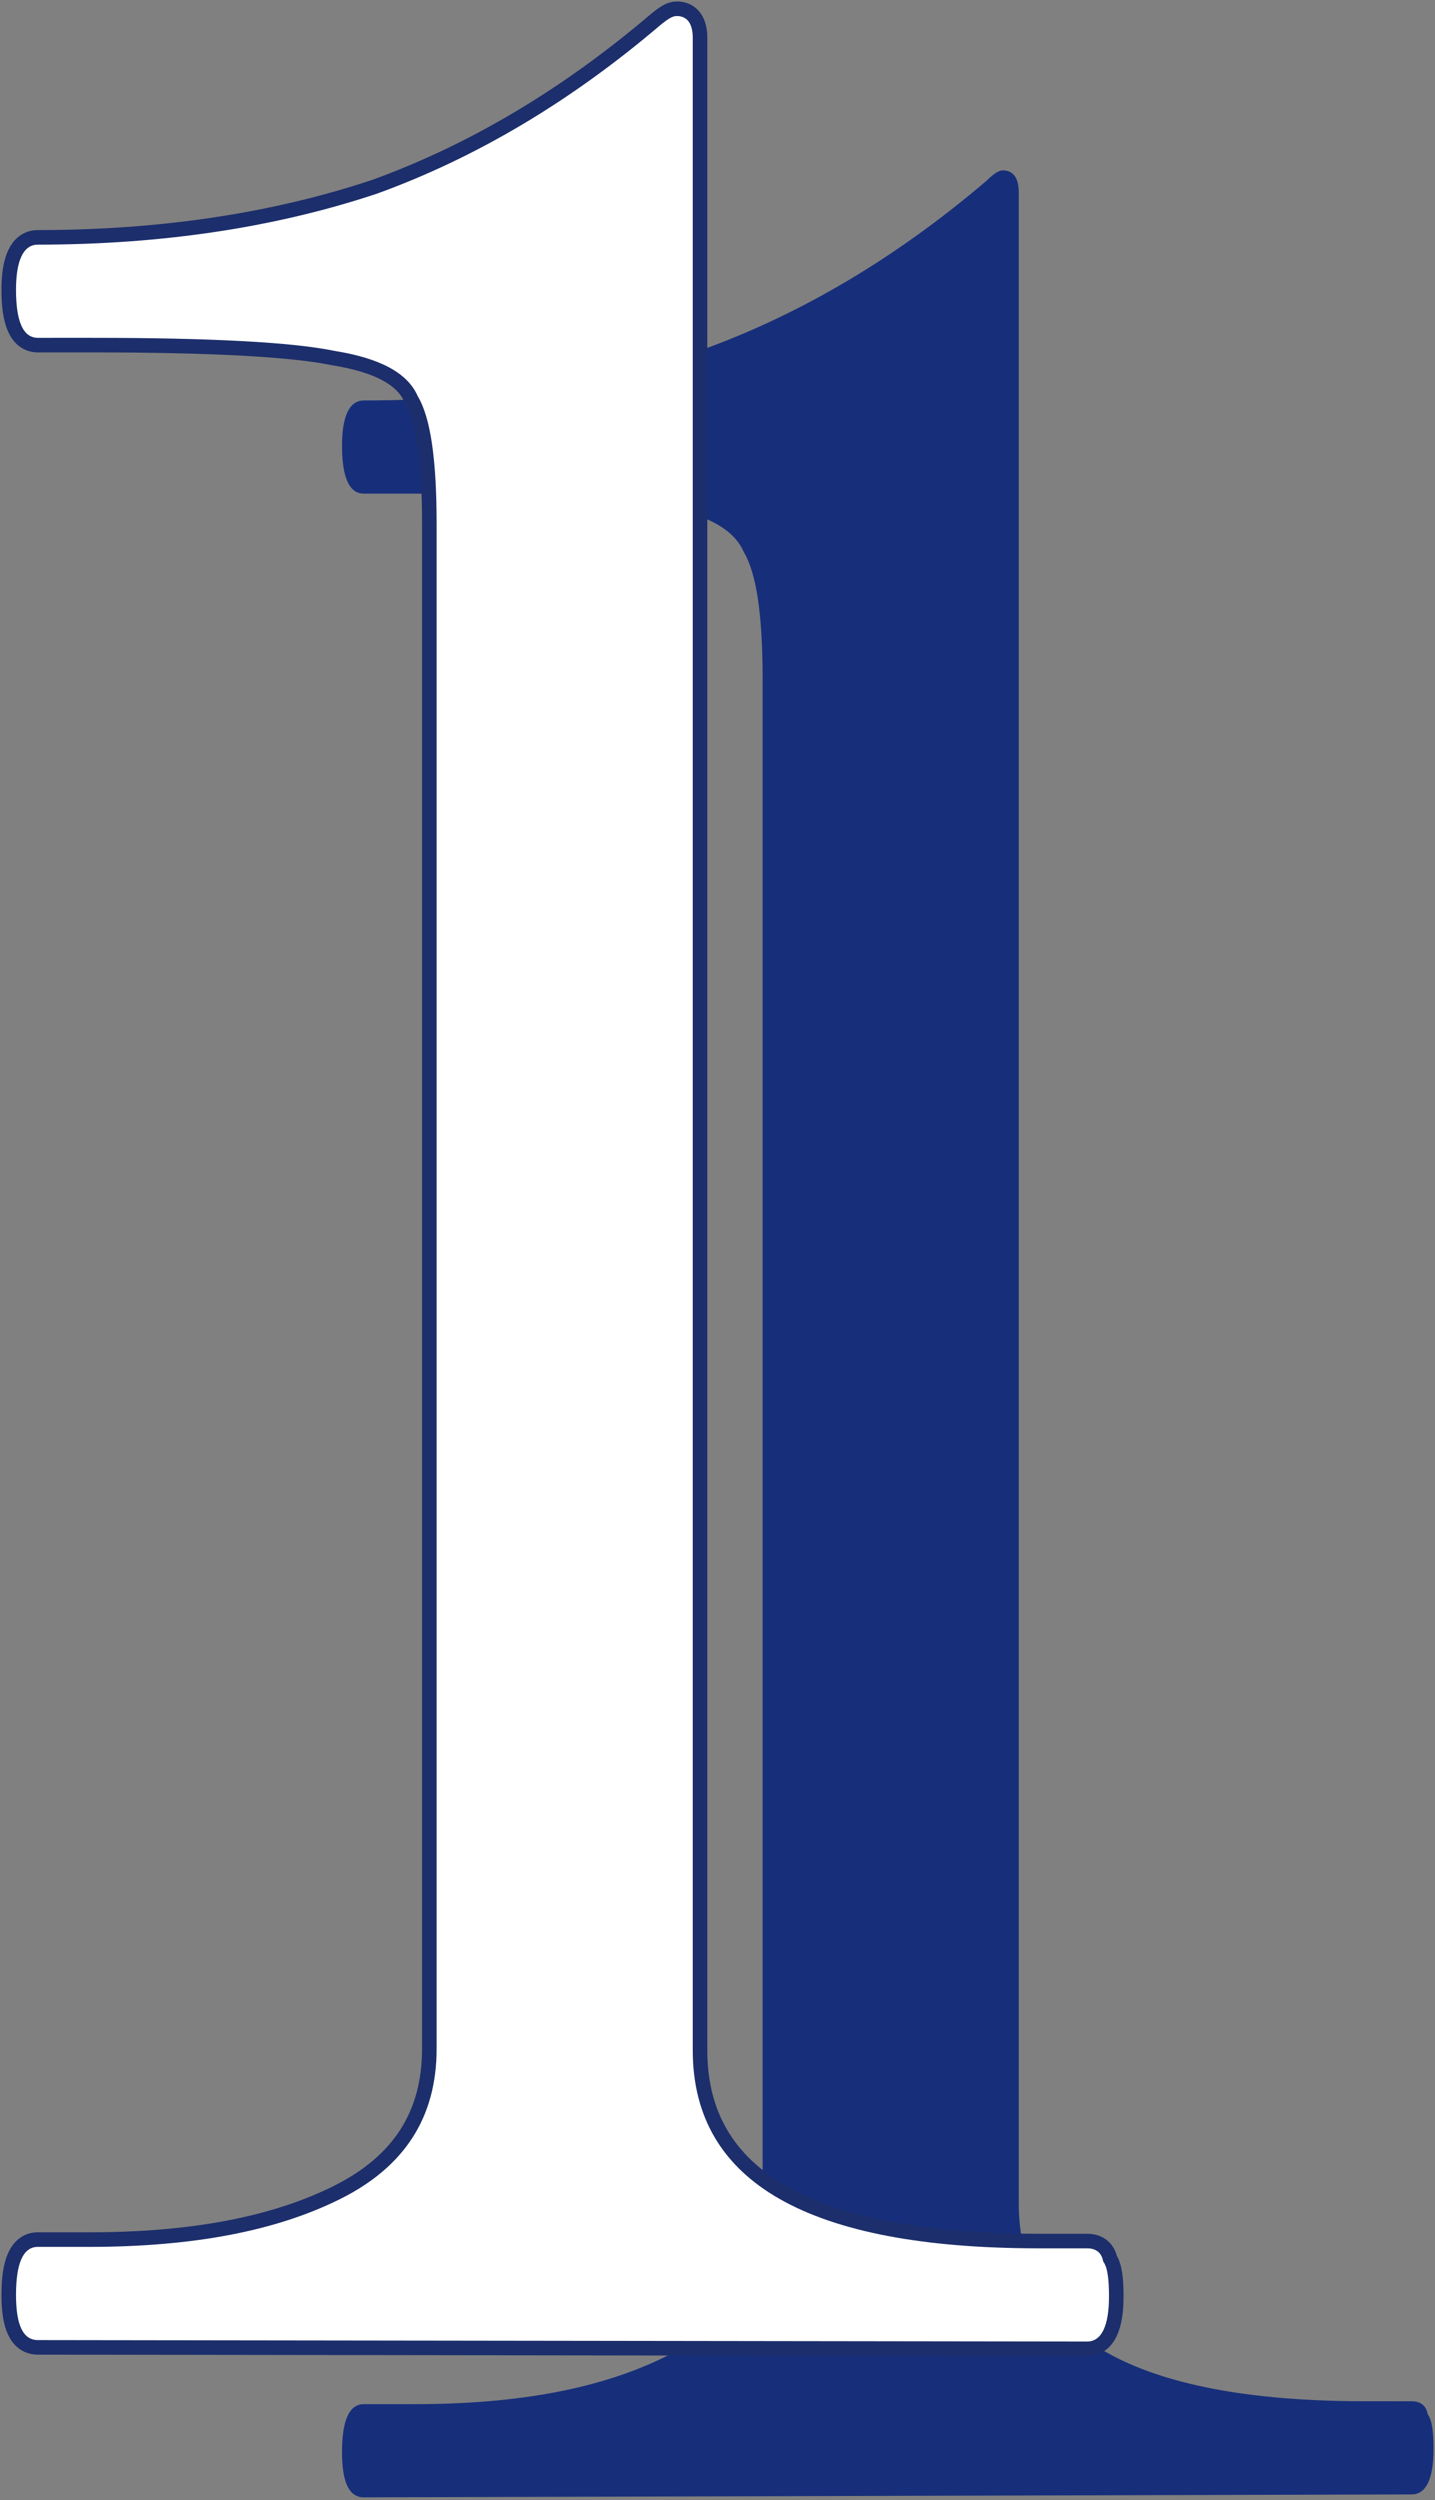 <?xml version="1.0" encoding="utf-8"?>
<!-- Generator: Adobe Illustrator 27.7.0, SVG Export Plug-In . SVG Version: 6.00 Build 0)  -->
<svg version="1.1" id="レイヤー_1" xmlns="http://www.w3.org/2000/svg" xmlns:xlink="http://www.w3.org/1999/xlink" x="0px"
	 y="0px" viewBox="0 0 98.6 171.7" style="enable-background:new 0 0 98.6 171.7;" xml:space="preserve">
<rect x="0" y="0" width="98.6" height="171.7" fill="#808080" stroke="none"/>
<style type="text/css">
	.st0{fill:#172F7A;}
	.st1{fill:none;stroke:#1C2E6B;stroke-width:2;stroke-miterlimit:10;}
	.st2{fill:#FFFFFF;}
</style>
<g>
	<g>
		<path class="st0" d="M25,171.5c-1,0-1.5-1-1.5-3.1c0-2.2,0.5-3.3,1.5-3.3h3.5c7.2,0,12.9-1.1,17.3-3.3c4.4-2.2,6.6-5.6,6.6-10.3
			V46.7c0-4.4-0.4-7.3-1.3-8.8c-0.7-1.6-2.6-2.6-5.7-3.1c-2.9-0.6-8.5-0.9-16.7-0.9H25c-1,0-1.5-1.1-1.5-3.3c0-2,0.5-3.1,1.5-3.1
			c8.6,0,16.4-1.2,23.3-3.5c6.9-2.5,13.4-6.4,19.5-11.6c0.4-0.4,0.8-0.7,1.1-0.7c0.7,0,1.1,0.5,1.1,1.5v138.1
			c0,9.1,8,13.6,23.8,13.6H97c0.6,0,1,0.3,1.1,0.9c0.3,0.4,0.4,1.2,0.4,2.4c0,2-0.5,3.1-1.5,3.1L25,171.5L25,171.5z"/>
	</g>
	<g>
		<path class="st1" d="M2.6,160.7c-1,0-1.5-1-1.5-3.1c0-2.2,0.5-3.3,1.5-3.3h3.5c7.2,0,12.9-1.1,17.3-3.3c4.4-2.2,6.6-5.6,6.6-10.3
			V36c0-4.4-0.4-7.3-1.3-8.8c-0.7-1.6-2.6-2.6-5.7-3.1c-2.9-0.6-8.5-0.9-16.7-0.9H2.6c-1,0-1.5-1.1-1.5-3.3c0-2,0.5-3.1,1.5-3.1
			c8.6,0,16.4-1.2,23.3-3.5c6.9-2.5,13.4-6.4,19.5-11.6c0.5-0.4,0.8-0.6,1.1-0.6c0.7,0,1.1,0.5,1.1,1.5v138.2
			c0,9.1,8,13.6,23.8,13.6h3.3c0.6,0,1,0.3,1.1,0.9c0.3,0.4,0.4,1.2,0.4,2.4c0,2-0.5,3.1-1.5,3.1L2.6,160.7L2.6,160.7z"/>
		<path class="st2" d="M2.6,160.7c-1,0-1.5-1-1.5-3.1c0-2.2,0.5-3.3,1.5-3.3h3.5c7.2,0,12.9-1.1,17.3-3.3c4.4-2.2,6.6-5.6,6.6-10.3
			V36c0-4.4-0.4-7.3-1.3-8.8c-0.7-1.6-2.6-2.6-5.7-3.1c-2.9-0.6-8.5-0.9-16.7-0.9H2.6c-1,0-1.5-1.1-1.5-3.3c0-2,0.5-3.1,1.5-3.1
			c8.6,0,16.4-1.2,23.3-3.5c6.9-2.5,13.4-6.4,19.5-11.6c0.5-0.4,0.8-0.6,1.1-0.6c0.7,0,1.1,0.5,1.1,1.5v138.2
			c0,9.1,8,13.6,23.8,13.6h3.3c0.6,0,1,0.3,1.1,0.9c0.3,0.4,0.4,1.2,0.4,2.4c0,2-0.5,3.1-1.5,3.1L2.6,160.7L2.6,160.7z"/>
	</g>
</g>
</svg>
